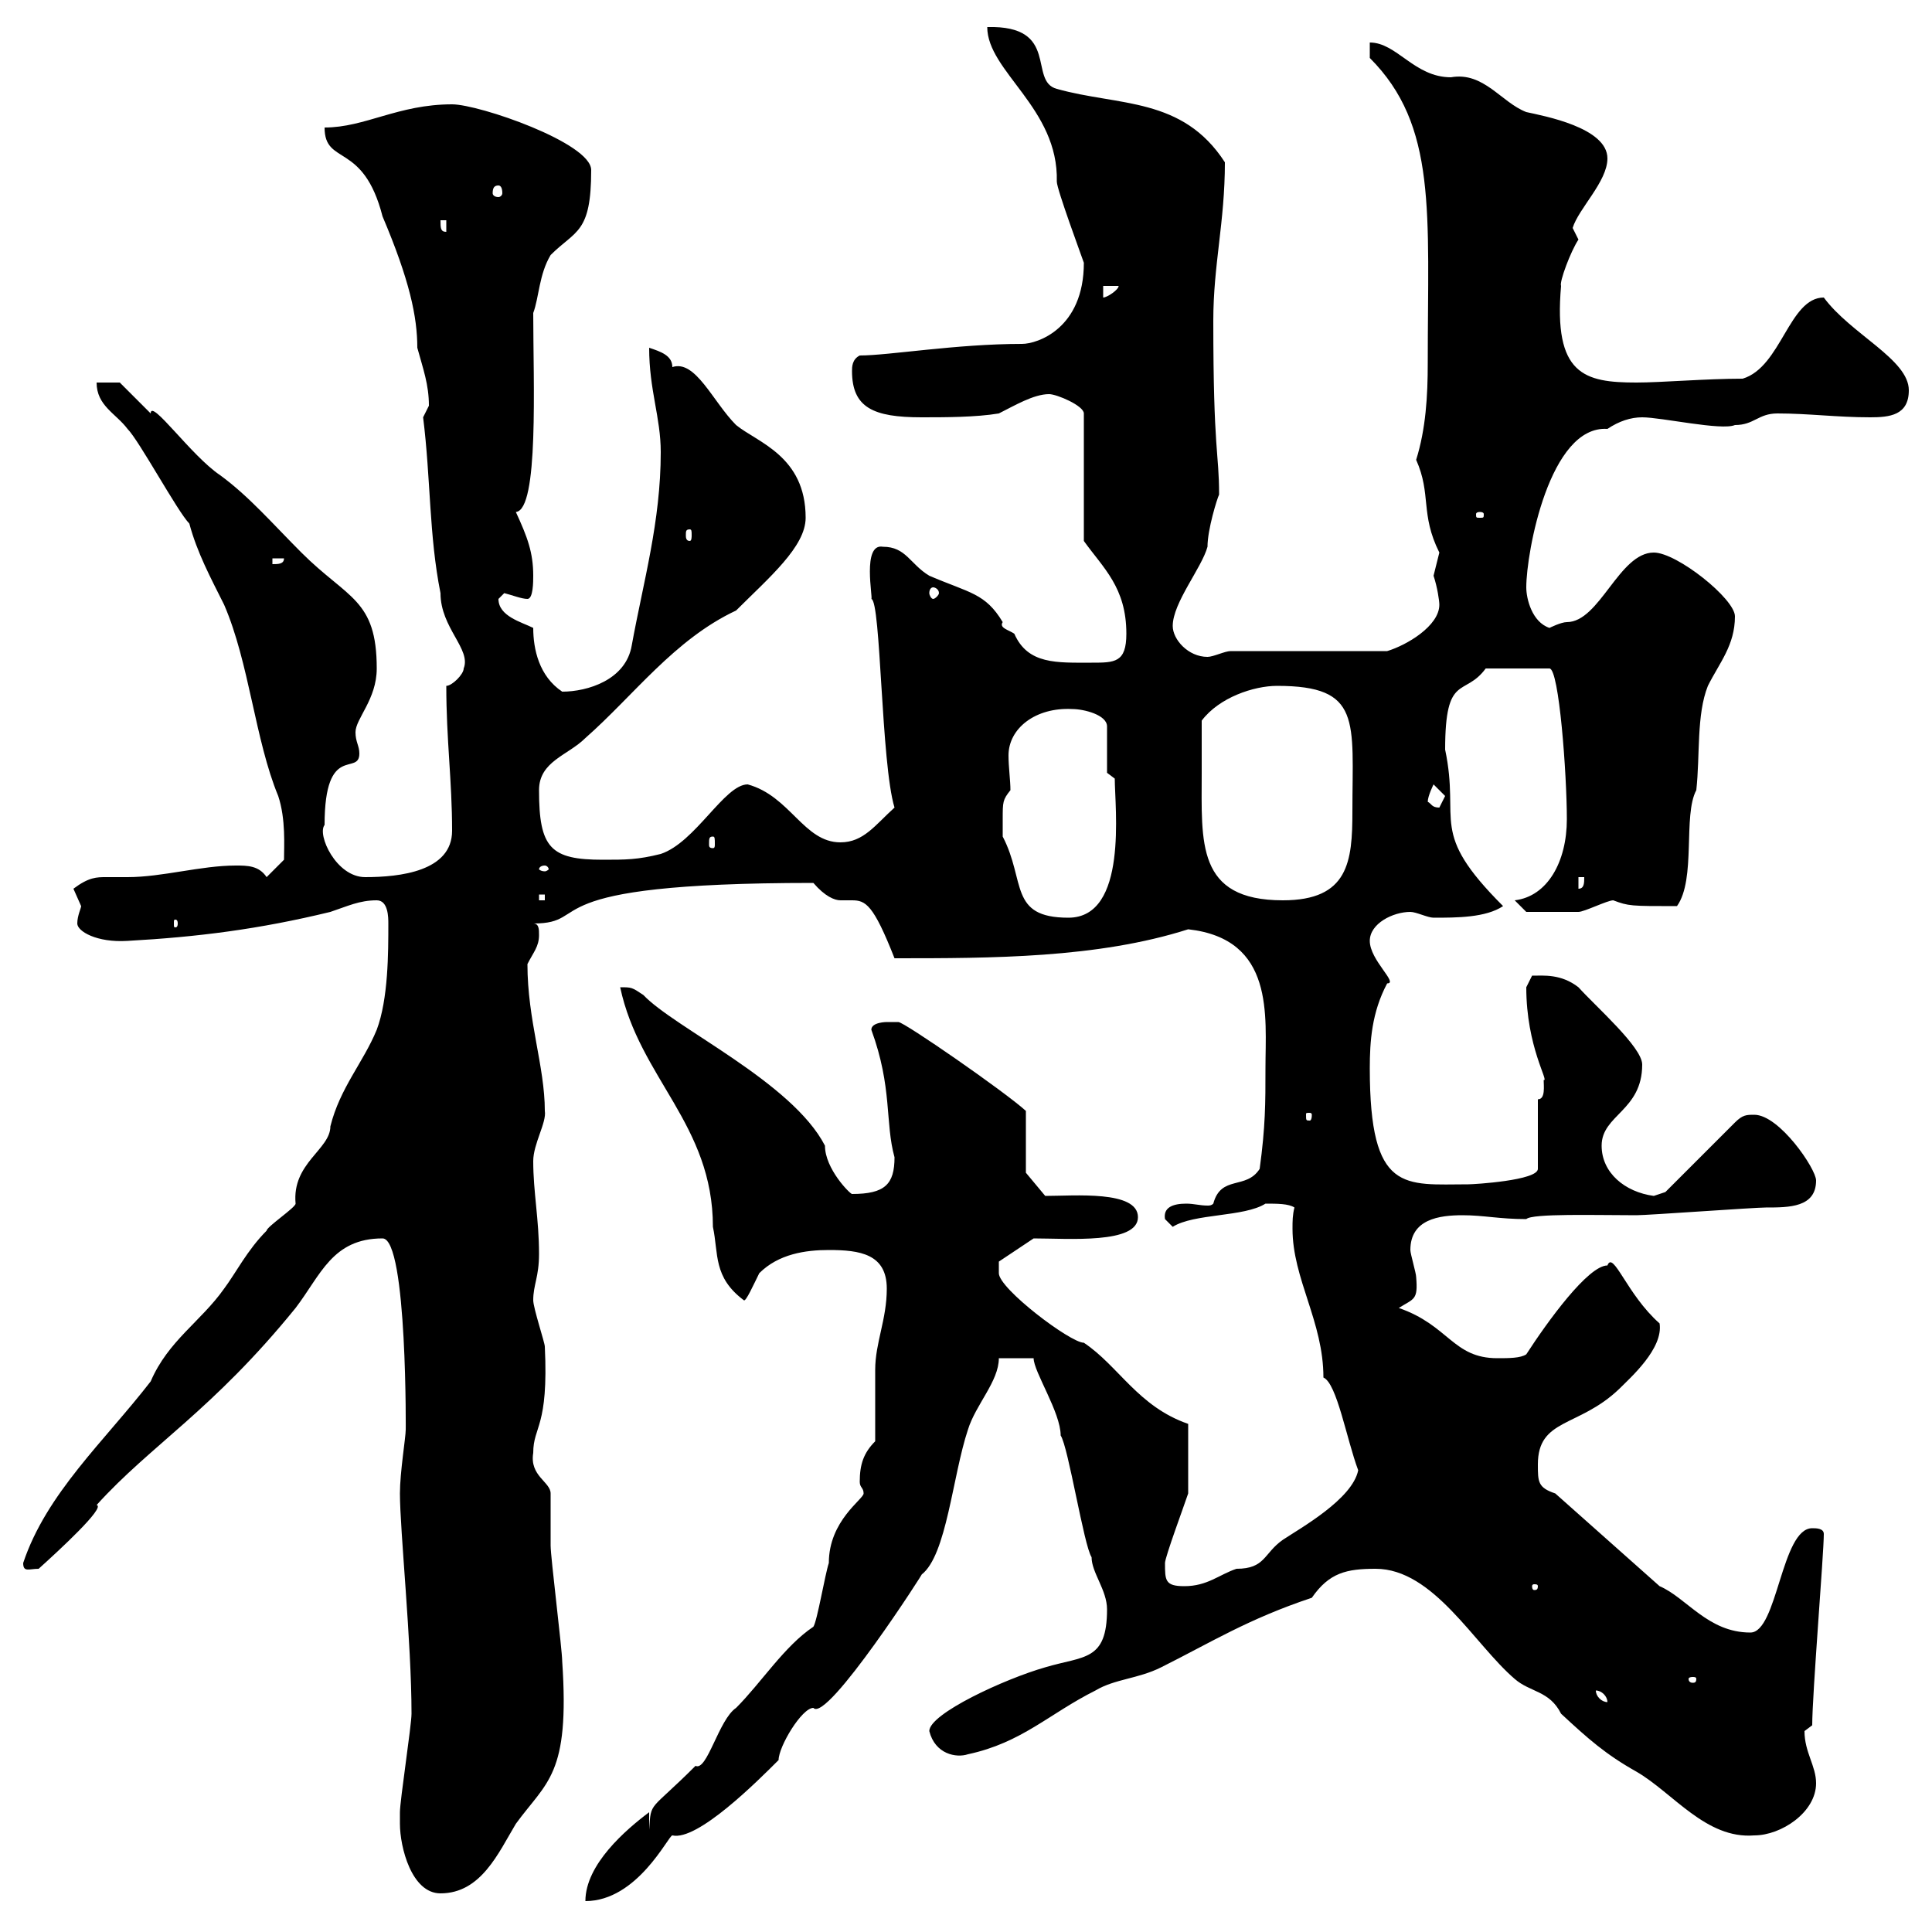 <svg xmlns="http://www.w3.org/2000/svg" xmlns:xlink="http://www.w3.org/1999/xlink" width="300" height="300"><path d="M62.10 283.20C62.10 286.80 63.90 294 68.40 294C74.70 294 77.40 287.70 80.10 283.20C84.90 276.60 88.50 275.70 87.30 258C87.30 256.20 85.50 241.80 85.50 240C85.50 239.10 85.50 232.80 85.50 231.90C85.50 230.10 82.20 229.20 82.80 225.60C82.80 221.40 85.20 221.70 84.60 209.10C84.60 208.50 82.80 203.10 82.80 201.90C82.80 199.50 83.70 198.30 83.70 194.70C83.70 189.30 82.80 185.10 82.80 180.30C82.80 177.60 84.90 174.30 84.60 172.50C84.60 165.60 81.90 158.40 81.90 149.70C82.80 147.90 83.70 147 83.70 145.20C83.70 144.30 83.70 143.40 82.80 143.40C92.40 143.40 81.60 137.10 126.30 137.10C128.10 139.20 129.60 139.80 130.50 139.80C131.40 139.80 131.70 139.80 132.30 139.80C134.40 139.80 135.60 140.40 138.90 148.80C153.90 148.80 170.40 148.80 184.50 144.30C198 145.80 196.50 157.80 196.50 165.90C196.50 171.30 196.50 174.90 195.60 181.50C193.50 184.80 189.60 182.40 188.40 186.90C188.10 187.20 187.80 187.20 187.50 187.20C186.30 187.20 185.40 186.90 184.20 186.90C182.10 186.90 180.60 187.50 180.90 189.30C180.90 189.30 182.10 190.50 182.10 190.50C185.40 188.40 193.20 189 196.50 186.90C198.30 186.90 200.10 186.90 201 187.50C200.70 188.70 200.70 189.60 200.70 190.80C200.70 198.60 205.50 205.20 205.50 213.90C207.60 214.80 209.10 223.50 210.90 228.30C210 232.80 201.90 237.30 199.20 239.10C196.20 241.20 196.50 243.60 192 243.60C189.30 244.50 187.50 246.30 183.90 246.30C180.90 246.30 180.90 245.40 180.90 242.70C180.90 241.80 183.90 233.70 184.50 231.90L184.50 221.10C176.70 218.40 173.70 212.10 168.30 208.50C166.20 208.50 155.10 200.10 155.10 197.70L155.10 195.90L160.50 192.30C165.90 192.30 176.70 193.20 176.70 189C176.70 184.80 166.80 185.70 162.30 185.70L159.30 182.10L159.30 172.50C156 169.50 140.40 158.70 139.50 158.70C139.50 158.70 138.90 158.70 137.70 158.70C137.70 158.70 135.30 158.70 135.30 159.90C138.60 168.90 137.40 174.30 138.90 179.70C138.90 183.90 137.40 185.40 132.30 185.40C132 185.40 128.10 181.50 128.10 177.90C123 168 104.70 159.60 99.90 154.50C98.10 153.30 98.10 153.30 96.30 153.30C99.30 167.40 110.70 174.60 110.70 190.50C111.60 194.70 110.70 198.30 115.50 201.90C115.80 202.20 117 199.50 117.90 197.70C120.90 194.70 125.10 194.10 128.70 194.10C133.50 194.10 137.70 194.70 137.70 200.10C137.70 204.90 135.90 208.50 135.90 212.70C135.90 214.50 135.90 222 135.90 223.80C134.10 225.60 133.50 227.40 133.50 230.10C133.50 231 134.10 231 134.10 231.90C134.10 232.80 128.70 236.10 128.70 242.70C128.10 244.50 126.90 251.70 126.30 252.60C121.80 255.60 118.20 261.30 114.30 265.20C111.60 267 109.80 275.10 108 274.20C100.80 281.40 101.10 279.60 100.80 284.10L100.80 281.40C97.20 284.10 90.90 289.50 90.90 295.20C99 295.20 103.80 285 104.40 285C108.30 285.90 117.60 276.60 120.90 273.30C120.90 271.20 124.50 265.20 126.30 265.20C128.40 267.60 144 243.30 143.10 244.50C147 241.50 147.90 229.20 150.30 222C151.50 218.10 155.10 214.50 155.10 210.90L160.50 210.90C160.50 213 164.70 219.30 164.70 222.90C165.90 224.70 168.30 240 169.50 241.80C169.50 244.20 171.90 246.90 171.90 249.90C171.90 258 168.30 257.10 162.30 258.90C156 260.70 144.30 266.10 144.30 268.80C145.20 272.40 148.50 273 150.30 272.40C158.70 270.60 162.90 266.10 170.10 262.50C173.10 260.70 176.70 260.70 180.30 258.90C188.10 255 193.80 251.40 203.70 248.10C206.40 244.20 209.10 243.60 213.60 243.60C222.60 243.60 228.90 255.30 235.20 260.70C237.60 262.80 240.60 262.50 242.40 266.10C246.60 270 249.30 272.40 254.10 275.10C259.80 278.40 264.90 285.60 272.40 285C276.60 285 282 281.40 282 276.90C282 274.20 280.20 272.10 280.20 268.80C280.20 268.80 281.40 267.90 281.40 267.90C281.40 263.10 283.20 241.20 283.20 238.20C283.20 237.30 282 237.30 281.40 237.30C276.60 237.30 276 253.50 271.80 253.50C265.20 253.50 261.90 248.10 257.70 246.30L241.50 231.90C238.80 231 238.80 230.10 238.80 227.40C238.80 220.20 245.10 221.70 251.40 215.70C253.20 213.90 258.30 209.40 257.70 205.50C252.60 201 250.50 194.10 249.60 196.50C246.60 196.50 240.30 205.20 237 210.30C236.10 210.90 234.30 210.90 232.50 210.90C225.60 210.90 225 205.80 217.20 203.10C219.60 201.60 220.20 201.90 219.90 198.30C219.90 197.70 219 194.70 219 194.10C219 189.30 223.50 188.70 227.10 188.70C230.40 188.70 232.80 189.30 237 189.30C237.90 188.40 247.80 188.70 254.10 188.70C255.90 188.70 272.40 187.50 274.20 187.50C277.80 187.50 282 187.50 282 183.30C282 181.50 276.30 173.10 272.40 173.10C271.20 173.10 270.60 173.10 269.40 174.30L258.60 185.10C258.60 185.10 256.80 185.70 256.80 185.70C252.30 185.10 248.70 182.10 248.70 177.90C248.70 173.10 255 172.50 255 165.30C255 162.60 247.80 156.30 245.10 153.30C242.40 151.20 239.70 151.50 237.90 151.50C237.90 151.50 237 153.30 237 153.30C237 162.60 240.60 168 239.70 167.70C239.70 168.60 240 170.70 238.80 170.70L238.80 181.50C238.80 183.30 228.90 183.90 228 183.90C218.10 183.90 212.70 185.40 212.70 165.90C212.70 161.70 213 157.20 215.40 152.70C217.20 152.70 212.70 149.10 212.70 146.10C212.70 143.40 216.30 141.60 219 141.60C219.90 141.60 221.70 142.50 222.60 142.50C226.20 142.50 230.70 142.50 233.40 140.70C221.70 129 226.80 127.80 224.40 116.40C224.40 104.40 227.40 108.30 230.70 103.80L240.60 103.80C242.10 103.80 243.30 120.30 243.30 127.20C243.30 133.80 240.30 139.20 235.20 139.80L237 141.60C238.20 141.60 243 141.60 245.10 141.60C246 141.60 249.60 139.80 250.50 139.80C252.90 140.70 253.20 140.70 260.40 140.70C263.40 136.50 261.30 126.60 263.40 122.70C264 117.30 263.40 111 265.20 106.50C267 102.90 269.40 100.20 269.40 95.70C269.40 93 260.40 85.80 256.80 85.80C251.40 85.80 248.40 96.60 243.30 96.60C242.40 96.60 240.60 97.50 240.60 97.50C237.90 96.60 237 93 237 91.20C237 85.80 240.60 66 249.60 66.60C251.40 65.40 253.20 64.80 255 64.80C258 64.80 267.30 66.90 269.40 66C272.40 66 273 64.20 276 64.20C280.80 64.20 285.30 64.80 290.40 64.80C293.40 64.80 296.40 64.50 296.40 60.60C296.40 55.80 287.40 51.90 283.20 46.20C277.80 46.20 276.60 57 270.60 58.80C264.90 58.80 258 59.40 254.10 59.40C246 59.40 241.20 58.20 242.40 44.40C242.10 43.80 243.90 39 245.10 37.20C245.10 37.20 244.20 35.40 244.20 35.40C245.10 32.40 249.60 28.20 249.60 24.60C249.60 19.80 239.70 18 237 17.40C233.10 15.90 230.40 11.10 225.30 12C219.60 12 216.90 6.60 212.70 6.60L212.70 9C223.20 19.50 221.70 33 221.70 56.40C221.70 61.50 221.40 66.60 219.90 71.40C222.30 76.80 220.50 79.80 223.50 85.80C223.50 85.80 222.60 89.40 222.60 89.40C223.20 91.20 223.50 93.30 223.50 93.90C223.50 97.20 218.40 100.20 215.40 101.10L191.10 101.10C190.20 101.10 188.40 102 187.50 102C184.50 102 182.10 99.30 182.10 97.20C182.10 93.60 186.60 88.20 187.50 84.90C187.50 82.20 189 77.40 189.30 76.80C189.30 70.20 188.40 70.20 188.40 49.80C188.40 41.10 190.20 34.50 190.20 25.20C183.60 15 173.70 16.50 164.10 13.80C159.60 12.60 164.70 3.90 153.30 4.20C153.30 11.10 164.40 16.80 164.10 28.20C164.10 29.40 168 39.90 168.30 40.80C168.30 51 161.10 53.40 158.70 53.40C148.50 53.40 138 55.20 133.50 55.20C132.30 55.80 132.30 57 132.30 57.60C132.30 63.30 135.60 64.80 143.10 64.80C146.70 64.80 151.50 64.80 155.10 64.20C157.50 63 160.50 61.20 162.90 61.20C164.10 61.20 168.30 63 168.30 64.20L168.30 84C171.30 88.20 174.90 91.20 174.90 98.40C174.90 102.90 173.10 102.90 169.50 102.90C164.10 102.90 159.60 103.20 157.50 98.40C156.60 97.80 155.10 97.50 155.70 96.60C153 92.10 150.60 92.10 144.30 89.40C141.30 87.60 140.70 84.90 137.10 84.90C133.80 84.30 135.60 93 135.30 93C136.80 93.30 136.80 118.50 138.90 125.40C135.90 128.10 134.10 130.80 130.50 130.80C124.80 130.80 122.70 123.60 116.10 121.80C112.50 121.80 108 130.80 102.60 132.60C99 133.50 97.20 133.50 93.60 133.50C85.50 133.50 83.70 131.70 83.70 122.70C83.70 118.20 88.20 117.30 90.90 114.60C98.40 108 104.70 99.30 114.30 94.80C119.40 89.70 125.10 84.90 125.10 80.40C125.10 70.80 117.60 68.70 114.30 66C110.70 62.40 108 55.80 104.40 57C104.40 55.20 102.60 54.60 100.80 54C100.80 60.60 102.60 64.80 102.60 70.20C102.60 81 99.90 90.30 98.10 100.20C97.20 105.60 91.20 107.40 87.30 107.40C83.70 105 82.80 100.80 82.80 97.50C81 96.60 77.40 95.70 77.40 93C77.40 93 78.30 92.10 78.30 92.10C79.50 92.40 81 93 81.90 93C82.80 93 82.80 90.30 82.80 89.40C82.80 85.80 81.90 83.40 80.10 79.50C83.70 79.20 82.80 59.40 82.80 48.60C83.70 46.20 83.70 42.60 85.50 39.60C89.40 35.70 91.80 36.30 91.80 26.40C91.80 22.20 74.40 16.20 70.20 16.20C61.80 16.20 56.70 19.80 50.40 19.80C50.40 25.80 56.40 21.90 59.40 33.60C63.60 43.50 64.80 49.20 64.80 54C65.70 57.30 66.60 59.70 66.60 63C66.60 63 65.70 64.80 65.70 64.80C66.90 74.40 66.60 83.10 68.40 92.10C68.40 97.50 73.20 100.80 72 103.80C72 104.70 70.20 106.50 69.30 106.50C69.30 114.90 70.20 121.20 70.20 129C70.20 135.30 62.10 136.20 56.70 136.20C52.20 136.20 49.20 129.60 50.40 128.10C50.40 115.20 55.80 120.60 55.80 117C55.80 115.80 55.20 115.20 55.20 113.70C55.20 111.60 58.50 108.60 58.50 103.80C58.50 93 54 93 46.80 85.80C42.30 81.30 38.70 77.10 34.20 73.80C29.70 70.80 23.40 61.80 23.40 64.20C22.20 63 19.80 60.60 18.60 59.40L15 59.40C15 63 18 64.20 19.80 66.60C21.60 68.40 27.60 79.50 29.40 81.30C30.60 85.80 32.70 89.70 34.80 93.90C38.70 102.90 39.60 114.90 43.20 123.60C44.40 127.20 44.10 131.40 44.10 133.50L41.40 136.20C40.20 134.40 38.40 134.40 36.60 134.40C31.20 134.40 25.20 136.20 19.80 136.20C18 136.20 17.10 136.20 16.50 136.20C15 136.20 13.80 136.20 11.40 138C11.40 138 12.60 140.70 12.60 140.70C12.60 141 12 142.20 12 143.40C12 144.60 15 146.40 19.80 146.10C30.60 145.50 40.20 144.30 51.30 141.60C54 140.70 55.80 139.80 58.50 139.80C60.30 139.80 60.30 142.50 60.30 143.40C60.30 147.90 60.30 155.10 58.50 159.90C56.40 165 52.80 168.90 51.30 174.90C51.30 178.50 45.30 180.60 45.90 186.90C45.90 187.50 41.40 190.50 41.40 191.10C38.40 194.10 36.60 197.70 34.80 200.10C31.20 205.20 26.10 208.20 23.40 214.50C16.20 223.80 7.20 231.90 3.60 242.70C3.60 244.20 4.50 243.60 6 243.60C9 240.90 16.50 234 15 233.70C23.40 224.40 33 219 45.90 203.10C49.80 198 51.60 192.30 59.40 192.30C63.30 192.30 63 223.50 63 222C63 223.20 62.10 228.60 62.10 231.90C62.10 237.60 63.90 255 63.90 266.10C63.90 267.90 62.10 279.60 62.10 281.40C62.10 281.40 62.10 282.30 62.10 283.20ZM247.80 262.50C248.70 262.50 249.60 263.40 249.60 264.30C248.70 264.30 247.80 263.40 247.80 262.50ZM263.40 260.70C263.40 261.30 263.10 261.30 262.80 261.30C262.80 261.30 262.20 261.30 262.20 260.70C262.20 260.40 262.80 260.40 262.80 260.40C263.10 260.40 263.40 260.40 263.40 260.70ZM238.80 246.30C238.80 246.90 238.50 246.90 238.20 246.90C238.20 246.90 237.90 246.90 237.90 246.30C237.90 246 238.20 246 238.20 246C238.50 246 238.80 246 238.80 246.30ZM203.70 173.10C203.70 174 203.40 174 203.40 174C202.80 174 202.80 174 202.80 173.10C202.80 172.80 202.80 172.80 203.40 172.80C203.40 172.80 203.70 172.80 203.70 173.10ZM27.60 143.40C27.60 144 27.30 144 27.30 144C27 144 27 144 27 143.40C27 142.80 27 142.80 27.30 142.80C27.30 142.80 27.60 142.80 27.60 143.40ZM155.70 127.20C155.70 124.50 155.70 124.20 156.90 122.70C156.90 121.20 156.60 119.10 156.60 117.30C156.60 113.10 160.80 109.80 166.50 110.10C168.30 110.10 171.90 111 171.90 112.80L171.90 120L173.10 120.90C173.10 125.40 175.20 142.50 165.90 142.50C156.60 142.50 159.30 136.80 155.70 129.90C155.70 129.90 155.70 128.10 155.70 127.20ZM83.70 138.90L84.60 138.90L84.60 139.80L83.70 139.80ZM186.60 120C186.60 119.10 186.60 112.80 186.60 111.90C189.30 108.30 194.70 106.50 198.30 106.50C211.50 106.50 210 111.90 210 126C210 133.80 209.40 139.80 199.20 139.80C185.70 139.80 186.60 130.80 186.60 120ZM245.10 136.20L246 136.20C246 137.10 246 138 245.10 138ZM84.60 134.40C84.90 134.40 85.20 134.70 85.20 135C85.20 135 84.90 135.30 84.60 135.30C84 135.30 83.70 135 83.70 135C83.70 134.70 84 134.40 84.60 134.40ZM110.70 129.90C111 129.90 111 130.20 111 131.10C111 131.40 111 131.70 110.70 131.70C110.10 131.70 110.10 131.40 110.10 131.10C110.10 130.20 110.10 129.90 110.70 129.90ZM221.70 124.50C221.70 123.60 222.60 121.80 222.60 121.80C222.60 121.80 224.40 123.60 224.40 123.60C224.40 123.60 223.50 125.40 223.50 125.40C222.30 125.40 222.30 124.80 221.70 124.50ZM144.90 91.20C145.20 91.20 145.80 91.50 145.80 92.10C145.80 92.40 145.20 93 144.90 93C144.60 93 144.30 92.40 144.30 92.10C144.30 91.50 144.60 91.20 144.90 91.20ZM42.30 86.70L44.10 86.70C44.10 87.60 43.20 87.60 42.30 87.60ZM107.10 82.20C107.40 82.20 107.40 82.50 107.40 83.10C107.40 83.40 107.40 84 107.10 84C106.50 84 106.50 83.40 106.50 83.10C106.50 82.50 106.50 82.20 107.10 82.20ZM229.80 79.50C230.40 79.50 230.40 79.80 230.40 79.80C230.40 80.40 230.40 80.40 229.80 80.40C229.20 80.40 229.20 80.40 229.20 79.80C229.20 79.80 229.20 79.50 229.80 79.50ZM171.30 44.40L173.70 44.40C173.70 45 171.90 46.20 171.30 46.20ZM68.40 34.20L69.30 34.20L69.30 36C68.40 36 68.40 35.40 68.40 34.20ZM77.40 28.80C77.70 28.80 78 29.10 78 30C78 30.30 77.70 30.60 77.40 30.60C76.80 30.60 76.50 30.30 76.50 30C76.50 29.10 76.80 28.80 77.40 28.80Z"/></svg>